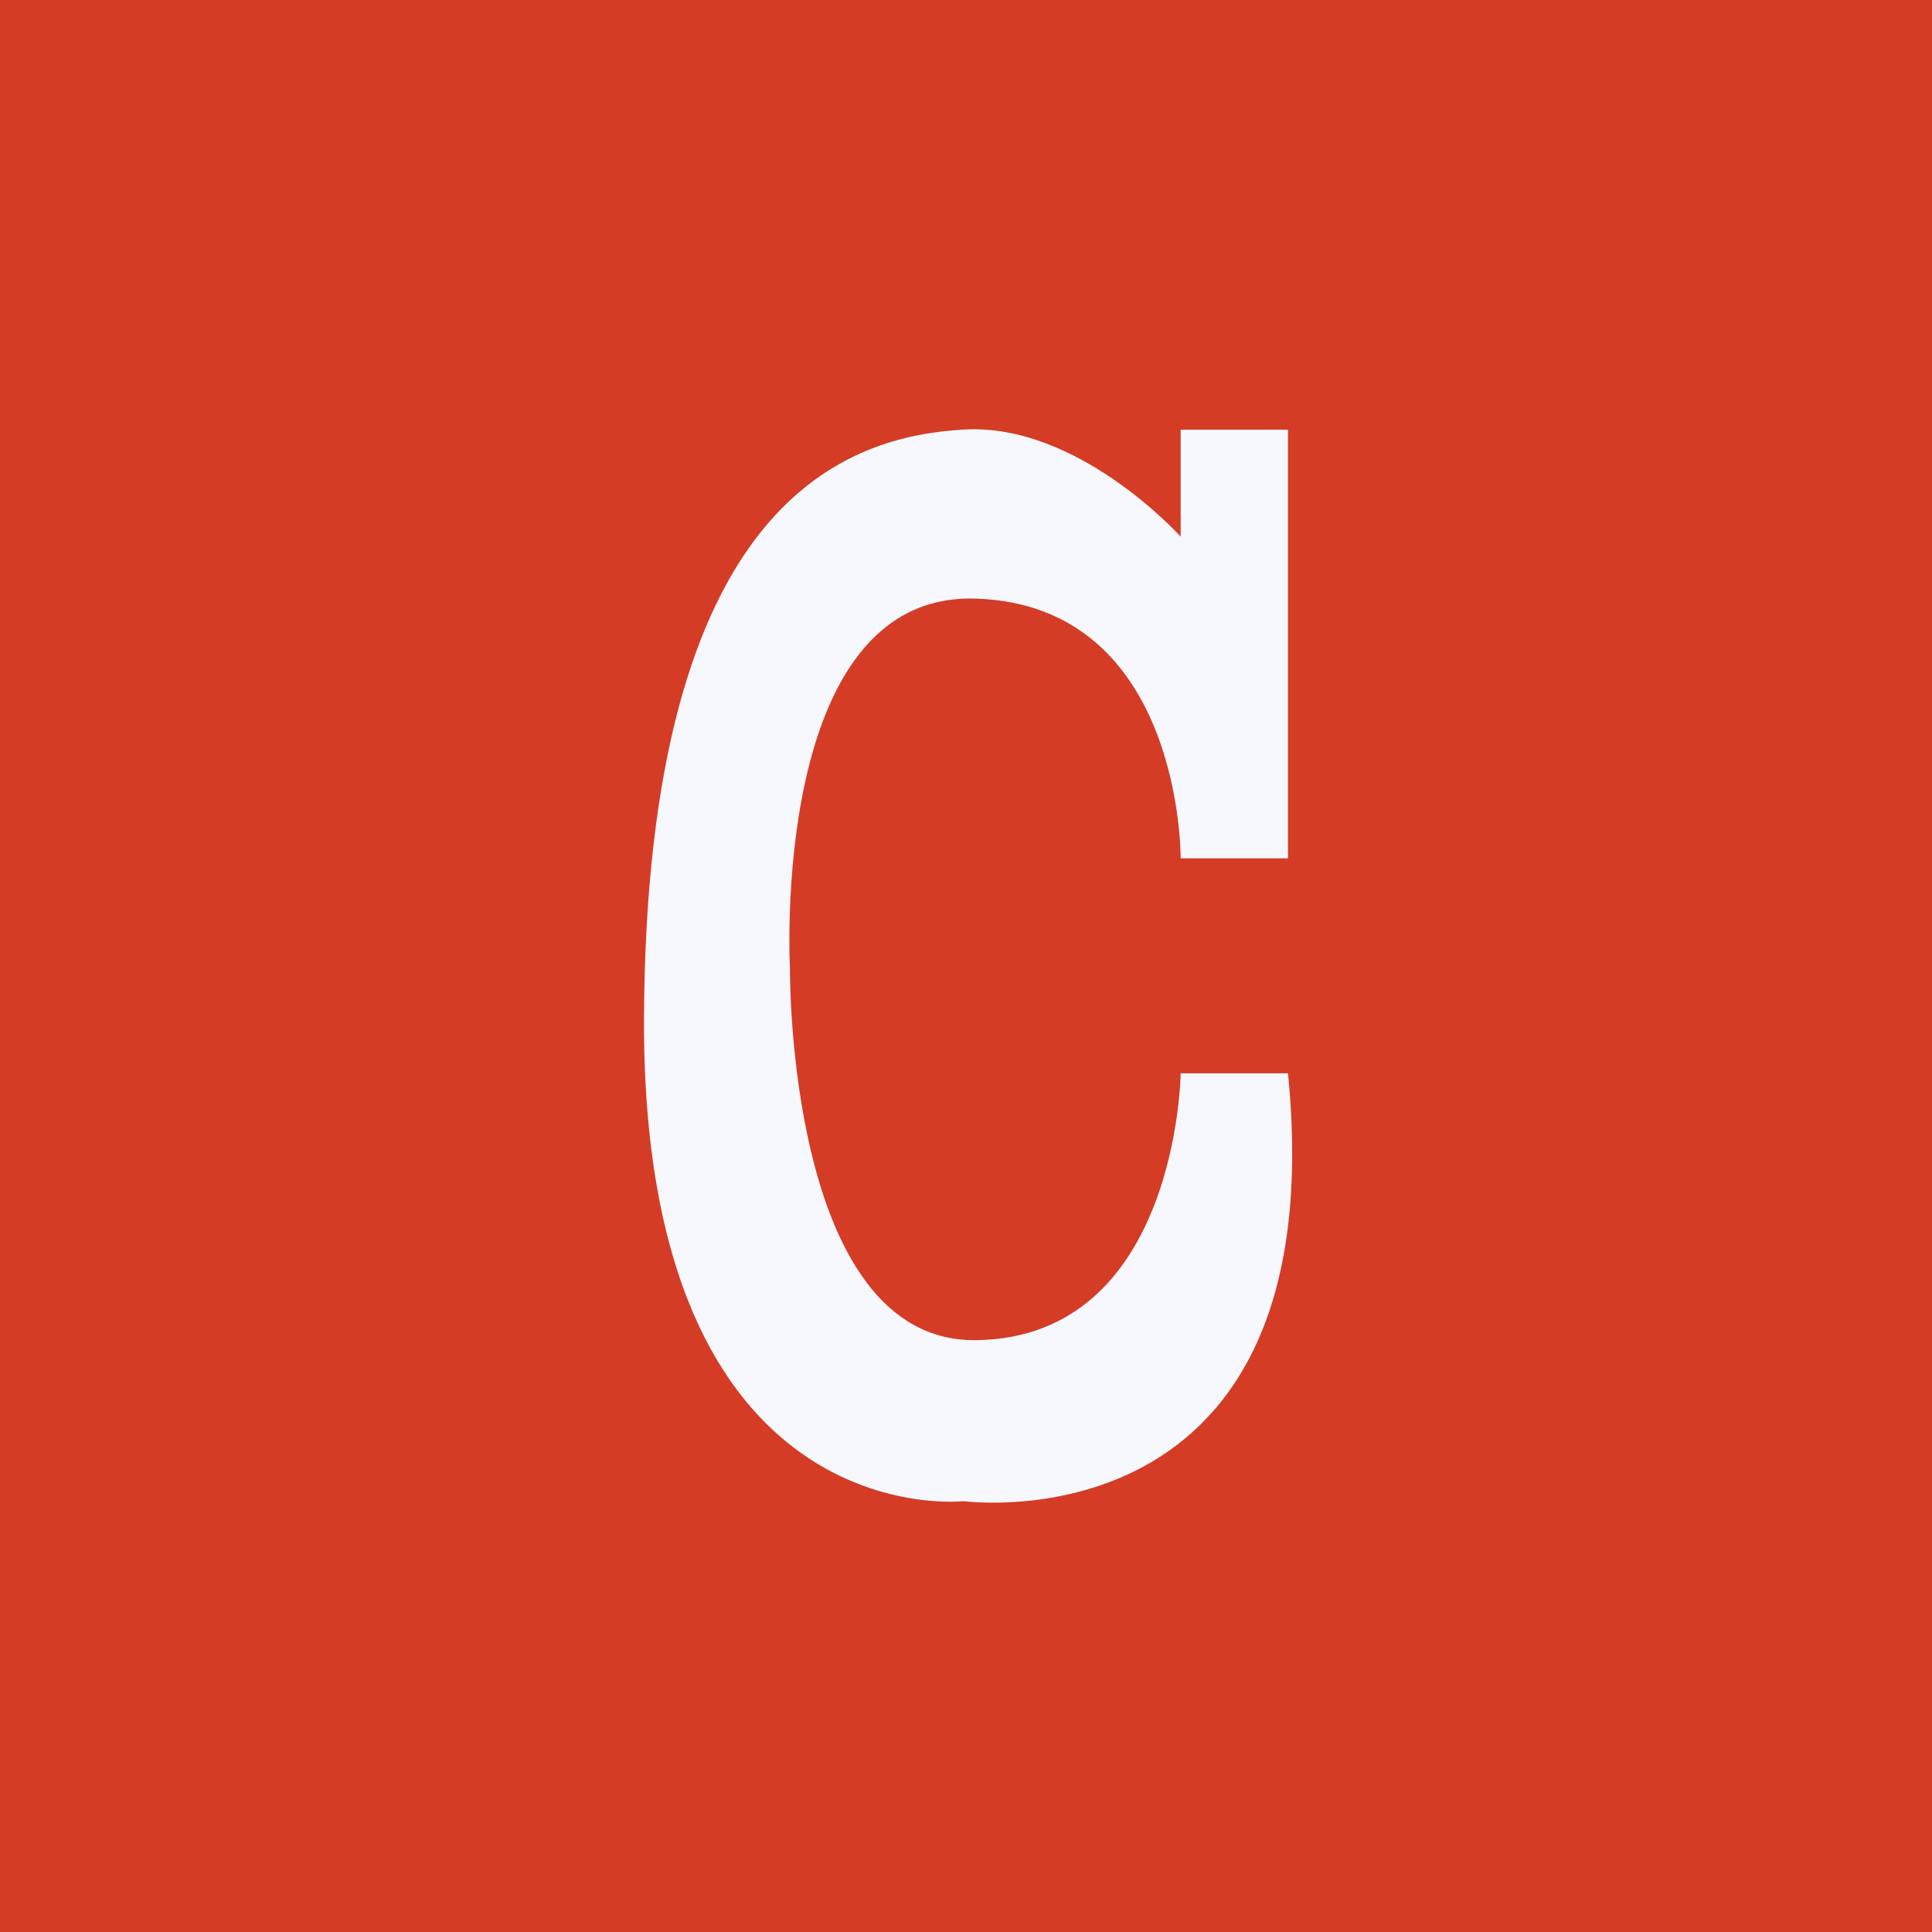 <svg xmlns="http://www.w3.org/2000/svg" width="18" height="18"><path fill="#D43C26" d="M0 0h18v18H0z"/><path fill="#F6F8FD" d="M11 7.997h1V4.003h-1V5s-.952-1.061-2.02-.998c-1.067.062-2.957.625-2.98 5.475-.023 4.85 2.98 4.509 2.98 4.509S12.441 14.452 12 10h-1s-.027 2.464-1.908 2.486c-1.764.02-1.732-3.462-1.732-3.462s-.195-3.51 1.732-3.447C11.02 5.64 11 7.997 11 7.997z"/></svg>